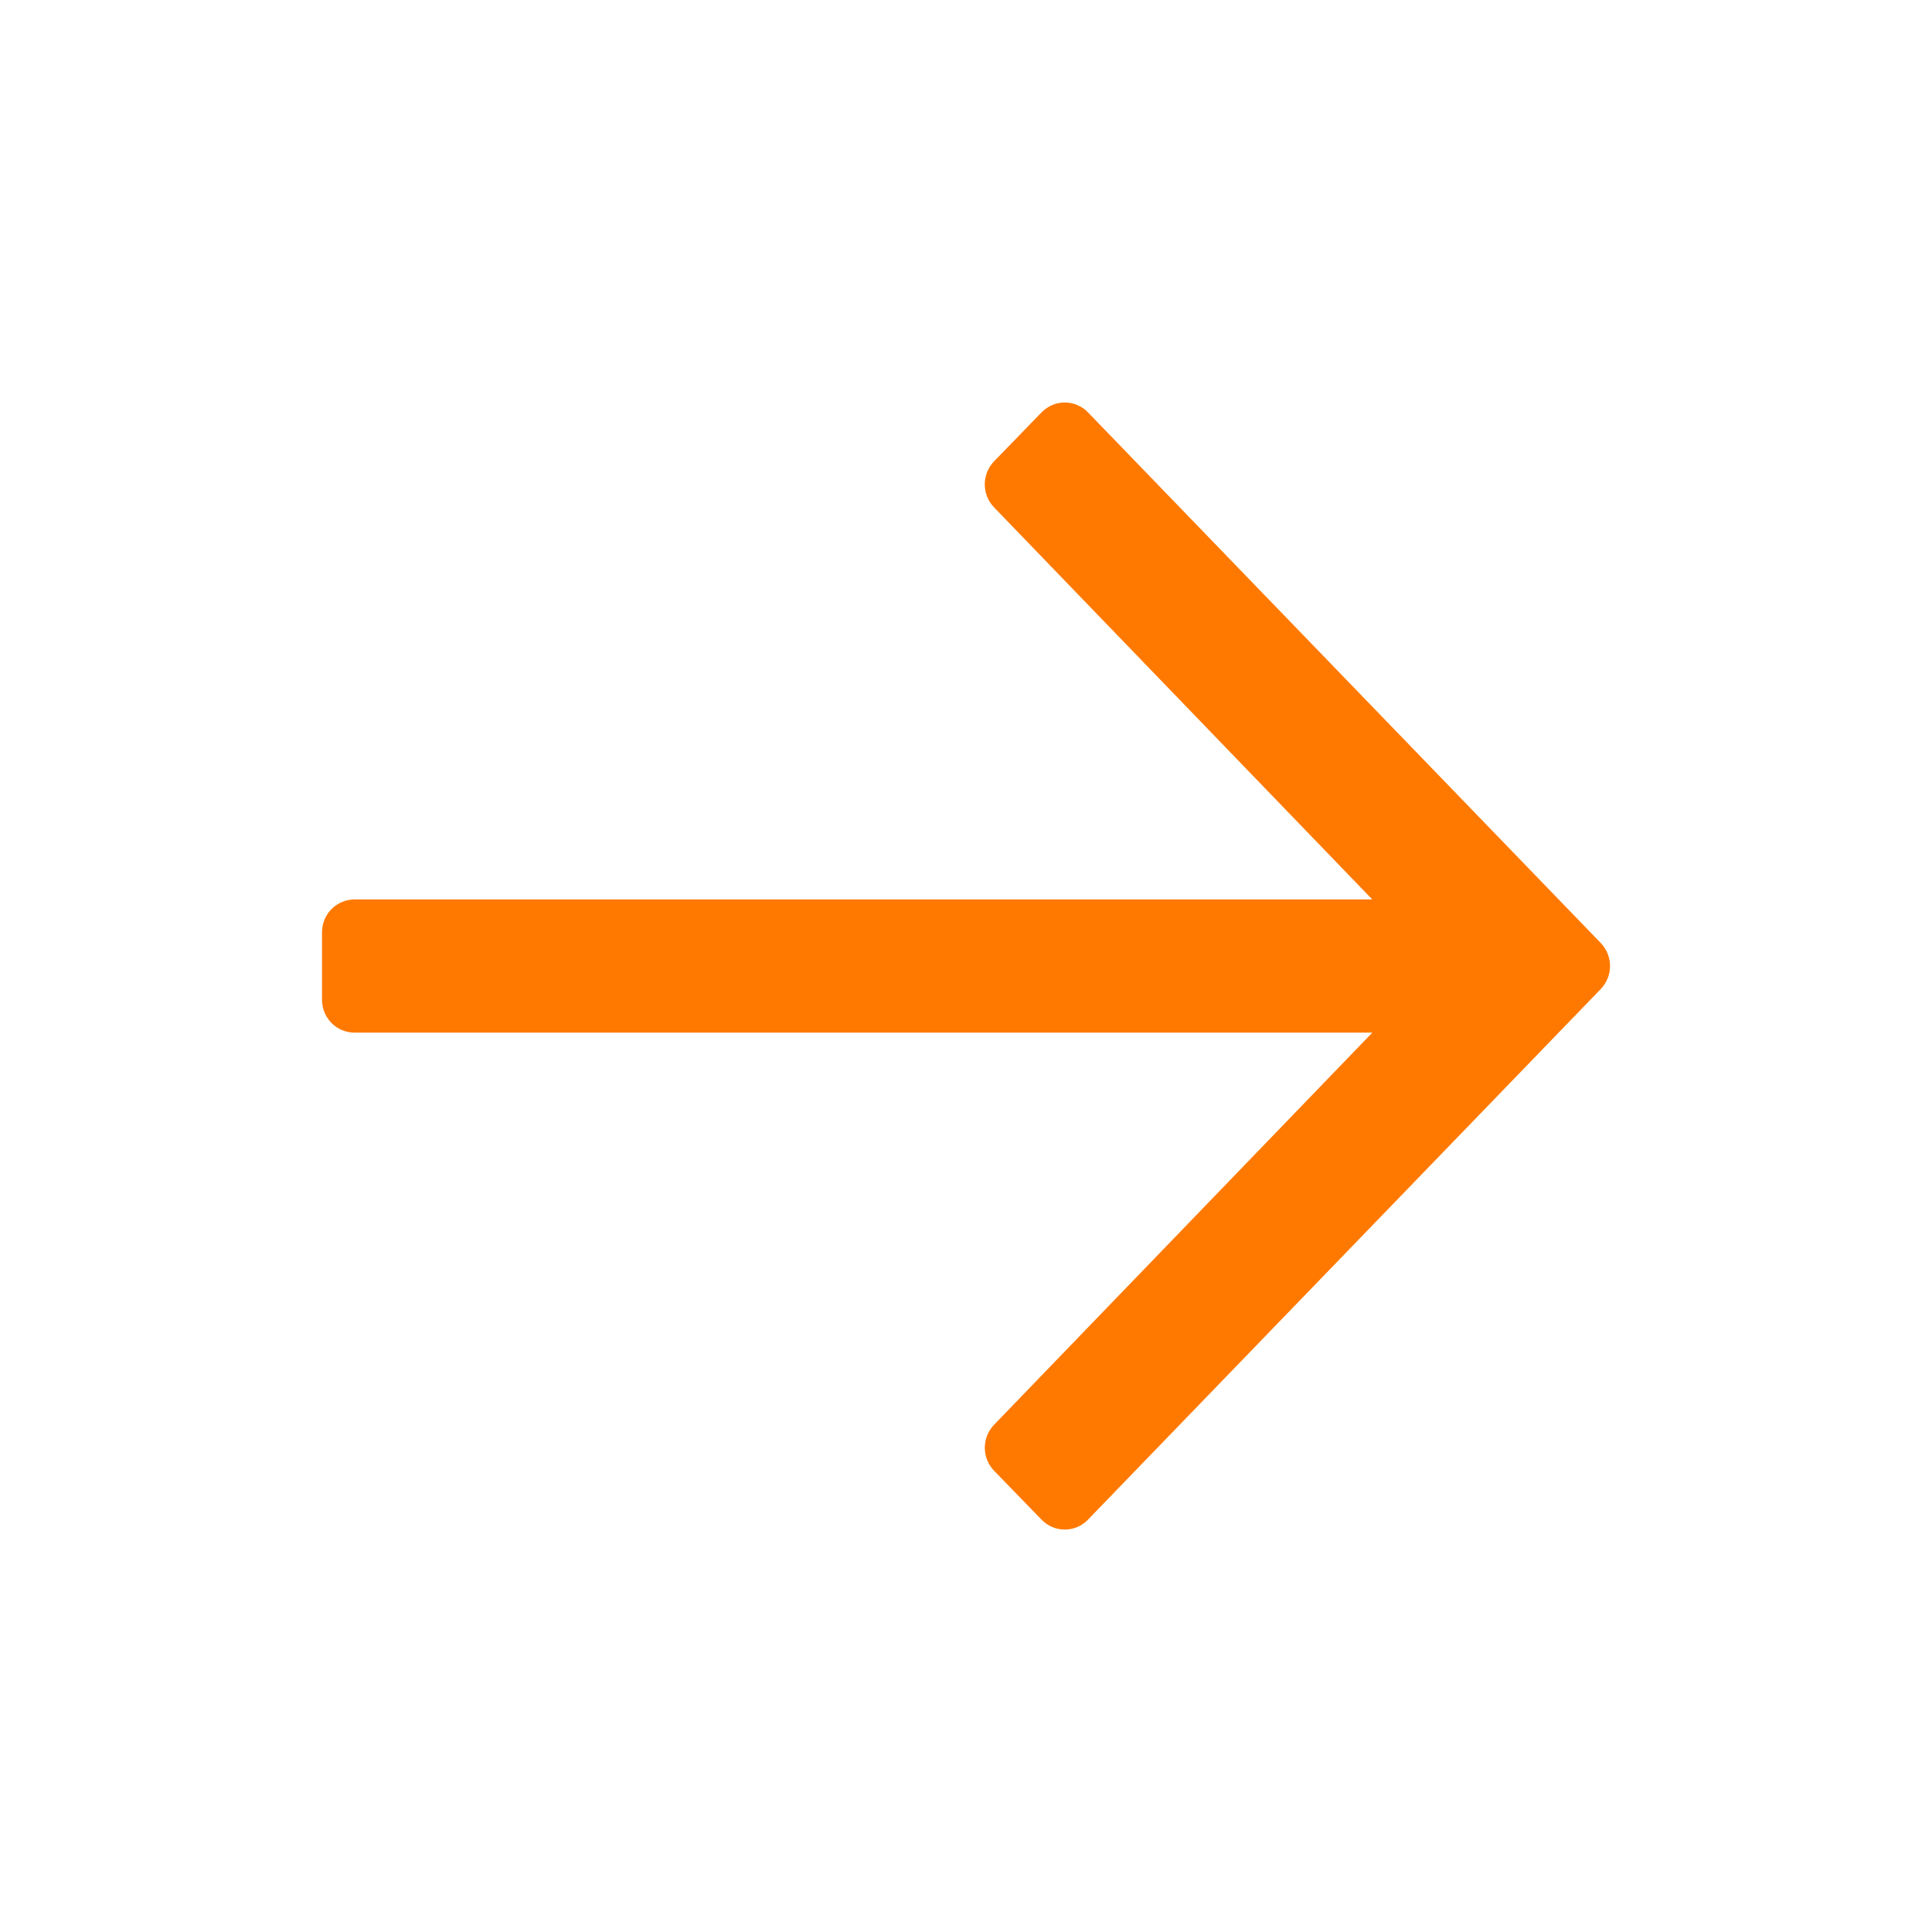 <svg width="42" height="42" viewBox="0 0 42 42" fill="none" xmlns="http://www.w3.org/2000/svg">
<path d="M29.832 22.45L21.611 30.972C21.481 31.107 21.409 31.286 21.409 31.473C21.409 31.659 21.481 31.839 21.611 31.973L22.643 33.037C22.709 33.105 22.787 33.159 22.873 33.196C22.96 33.233 23.053 33.251 23.147 33.251C23.241 33.251 23.334 33.233 23.421 33.196C23.508 33.159 23.586 33.105 23.651 33.037L34.799 21.501C34.928 21.367 35.001 21.187 35.001 21.001C35.001 20.814 34.928 20.635 34.799 20.5L23.651 8.964C23.586 8.896 23.508 8.843 23.421 8.806C23.334 8.769 23.241 8.75 23.147 8.75C23.053 8.75 22.96 8.769 22.873 8.806C22.787 8.843 22.709 8.896 22.643 8.964L21.611 10.028C21.481 10.163 21.408 10.342 21.408 10.53C21.408 10.717 21.481 10.896 21.611 11.031L29.832 19.553H7.707C7.519 19.554 7.339 19.63 7.206 19.763C7.074 19.897 7 20.078 7 20.266V21.732C7 22.128 7.315 22.448 7.707 22.448H29.832V22.45Z" fill="#FF7900"/>
</svg>
